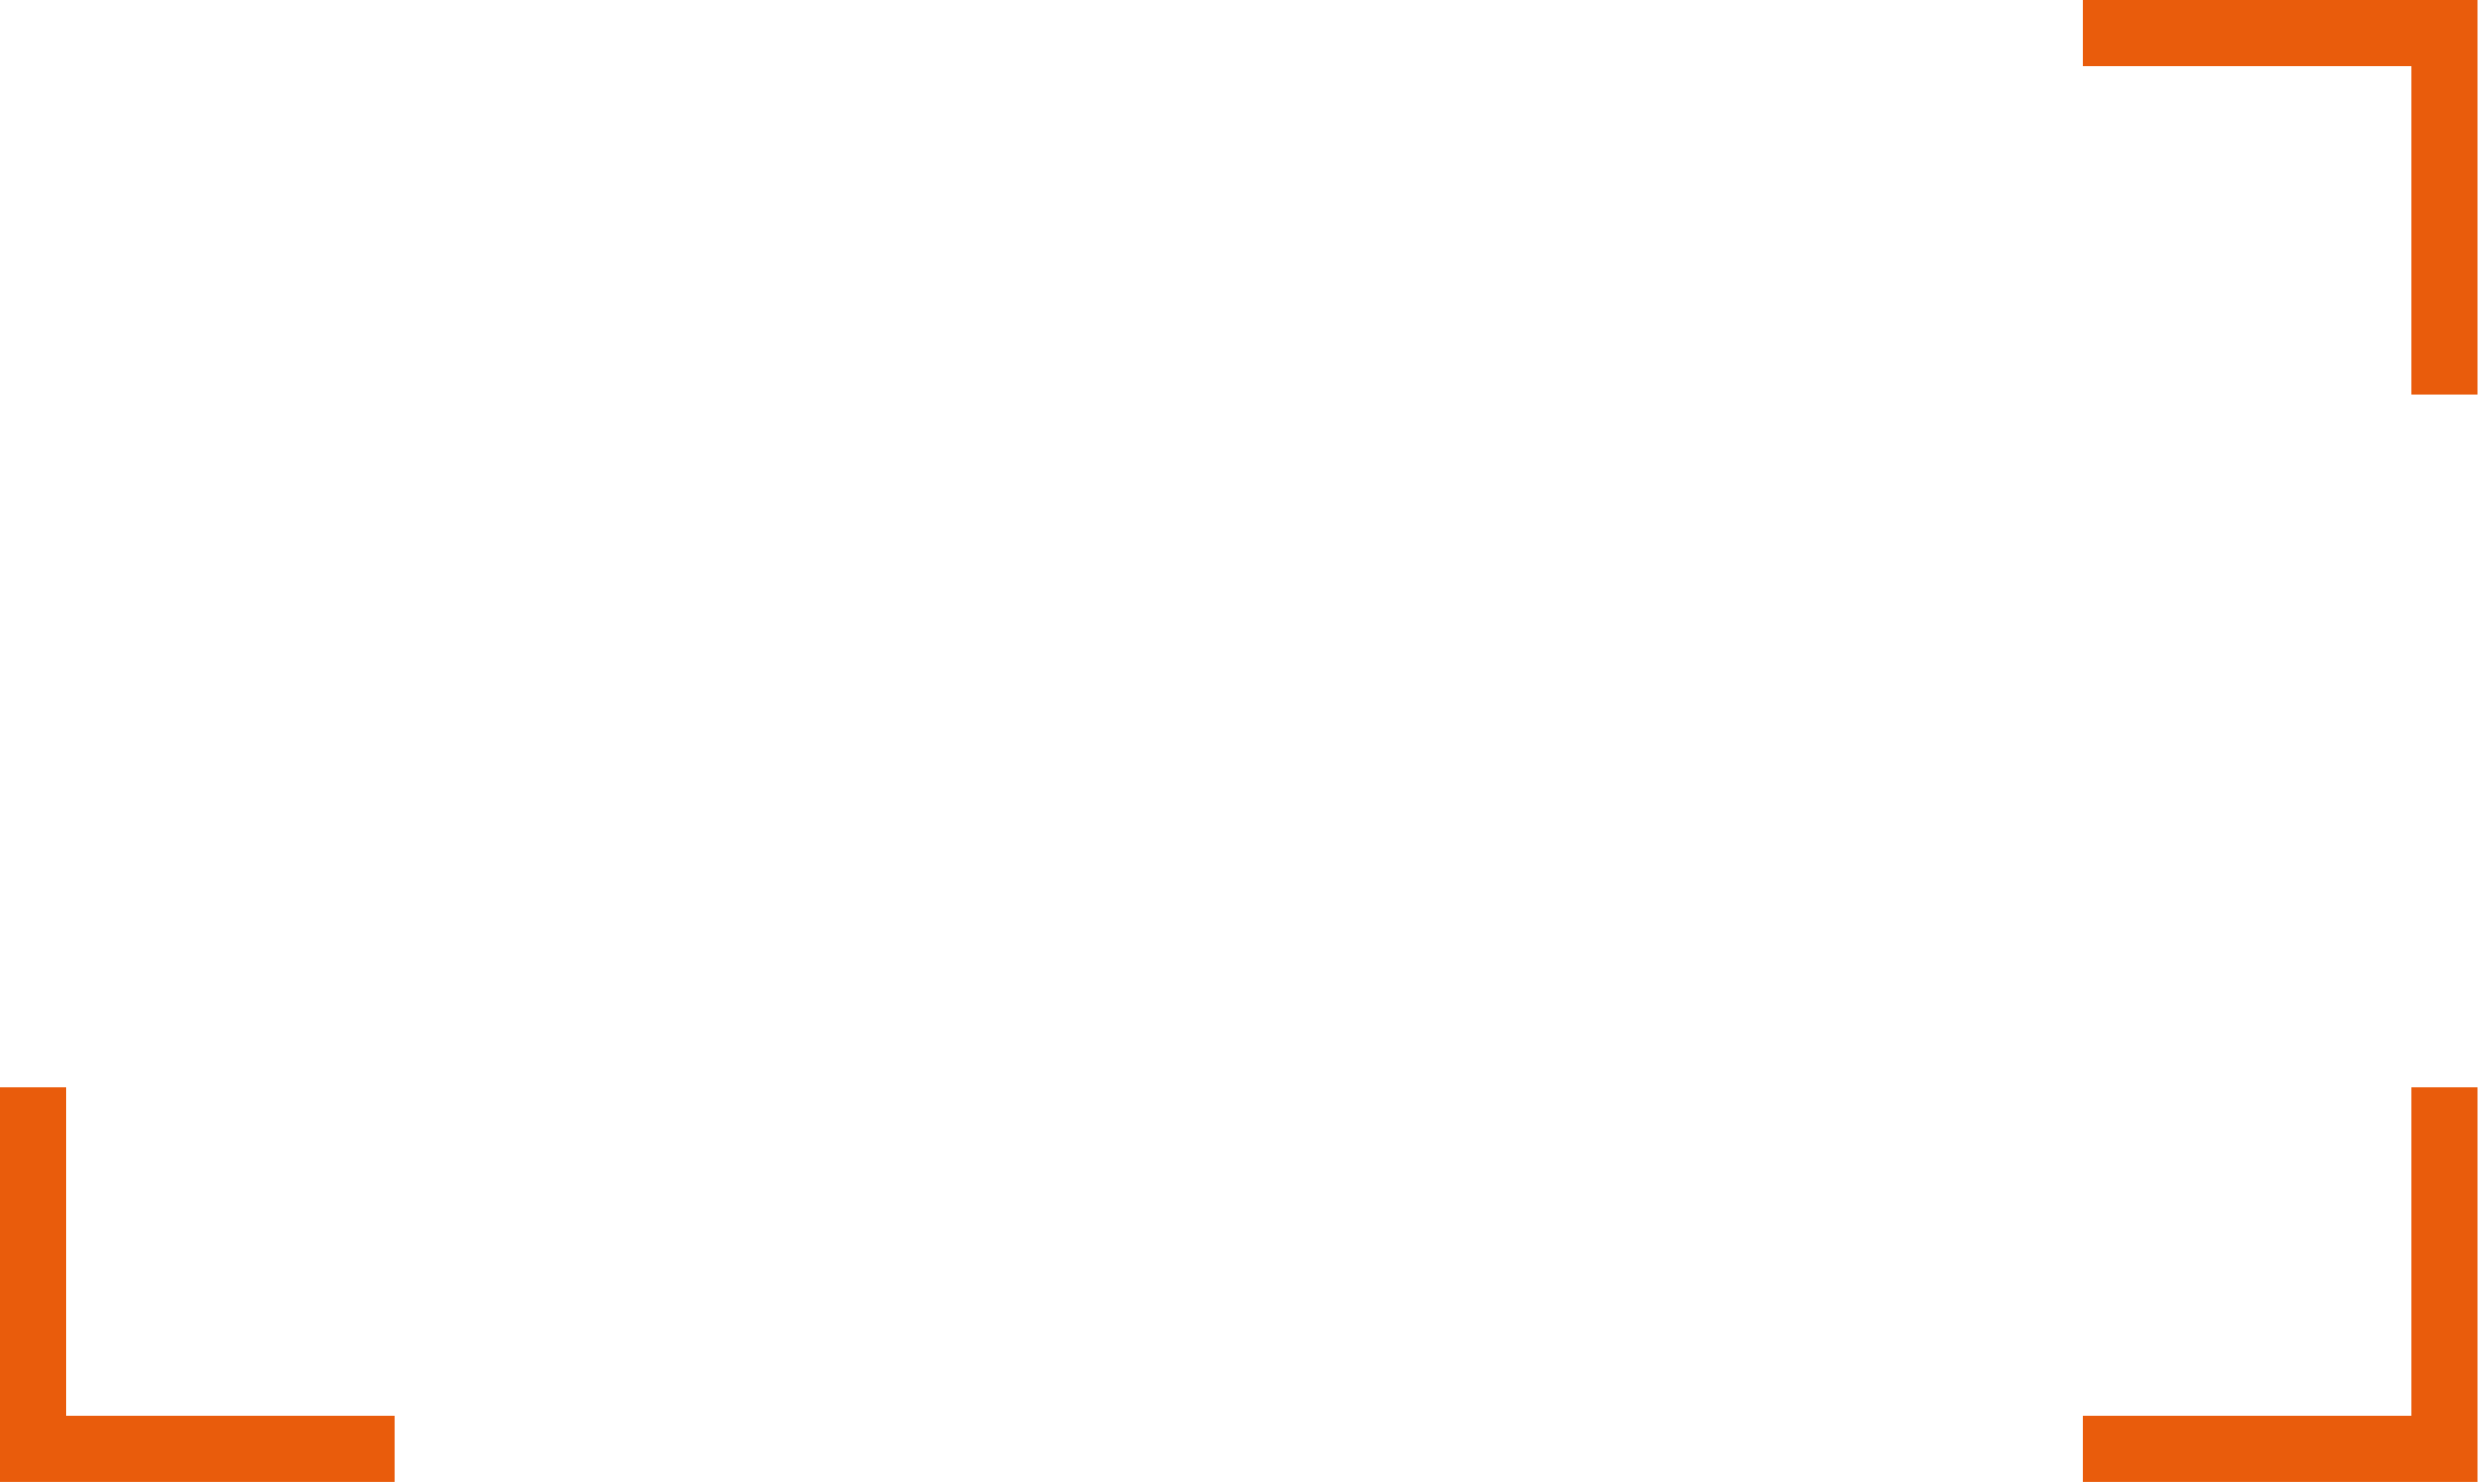 <?xml version="1.0" encoding="UTF-8"?> <svg xmlns="http://www.w3.org/2000/svg" width="391" height="234" viewBox="0 0 391 234" fill="none"><path d="M62.19 233.65H0V171.46H10.5V223.15H62.19V233.65Z" fill="#E95C0C"></path><path d="M390.61 233.65H328.42V223.15H380.11V171.46H390.61V233.65Z" fill="#E95C0C"></path><path d="M390.61 62.18H380.11V10.5H328.42V0H390.61V62.18Z" fill="#E95C0C"></path></svg> 